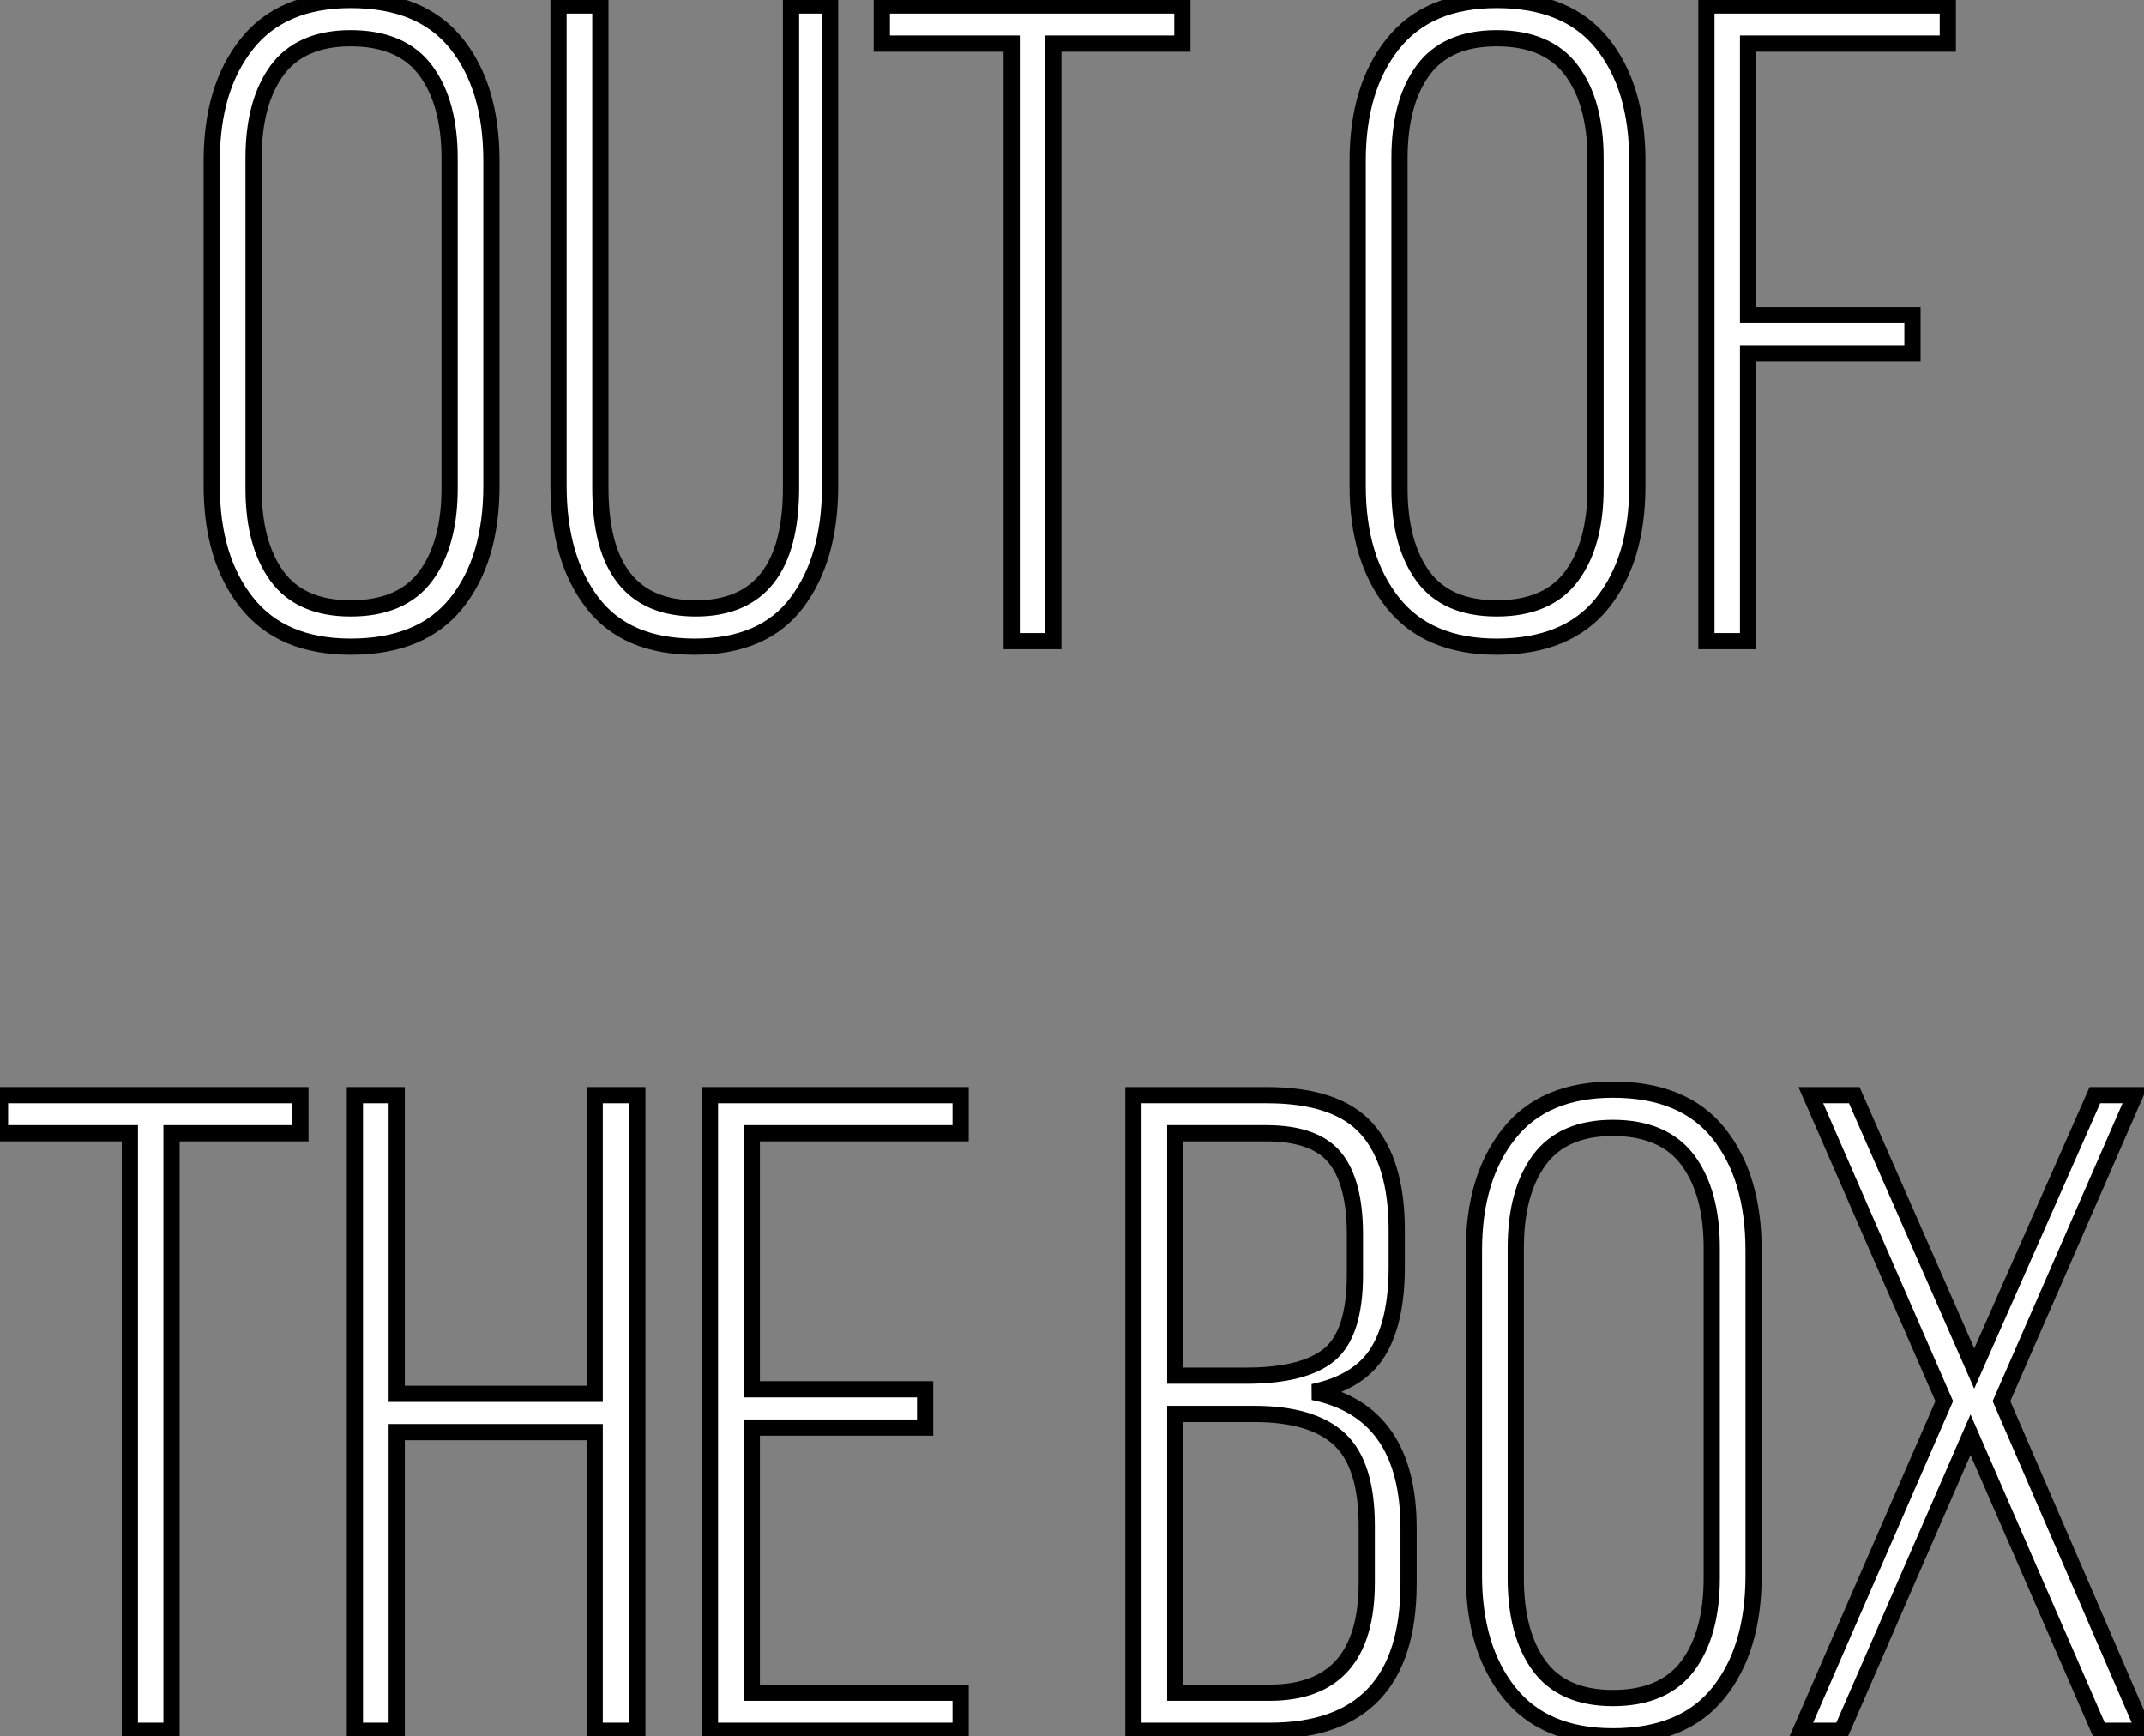 <?xml version="1.0" standalone="no"?>
<svg xmlns="http://www.w3.org/2000/svg" viewBox="1.01 -39.54 132.24 107.08"><rect x="1.01" y="-39.54" width="132.24" height="107.08" fill="#808080" stroke="none"/><path d="M14.07-9.58L14.07-9.58L14.07-29.62Q14.07-34.10 16.23-36.82Q18.38-39.54 22.64-39.54L22.64-39.54Q27.01-39.54 29.16-36.85Q31.32-34.16 31.32-29.62L31.32-29.62L31.32-9.58Q31.32-5.04 29.16-2.35Q27.01 0.34 22.64 0.34L22.64 0.34Q18.38 0.34 16.23-2.38Q14.07-5.10 14.07-9.58ZM16.65-29.79L16.65-29.79L16.65-9.41Q16.65-5.99 18.10-4.00Q19.56-2.02 22.64-2.02L22.64-2.02Q25.78-2.02 27.26-4.00Q28.74-5.99 28.74-9.41L28.74-9.41L28.74-29.79Q28.74-33.21 27.26-35.20Q25.78-37.18 22.64-37.18L22.64-37.18Q19.56-37.18 18.10-35.20Q16.65-33.21 16.65-29.79ZM35.46-39.20L38.04-39.20L38.04-9.46Q38.04-2.02 43.92-2.02Q49.80-2.02 49.80-9.46L49.80-9.46L49.80-39.20L52.21-39.20L52.21-9.58Q52.21-5.10 50.16-2.38Q48.12 0.34 43.86 0.34Q39.61 0.34 37.54-2.38Q35.46-5.10 35.46-9.58L35.46-9.58L35.46-39.20ZM65.98-36.85L65.98 0L63.41 0L63.41-36.85L55.40-36.85L55.40-39.20L73.94-39.20L73.94-36.85L65.98-36.85Z" fill="white" stroke="black" transform="scale(1,1)"/><path d="M84.75-9.58L84.75-9.58L84.75-29.62Q84.75-34.10 86.91-36.82Q89.06-39.54 93.32-39.54L93.32-39.54Q97.69-39.54 99.84-36.85Q102.00-34.16 102.00-29.62L102.00-29.62L102.00-9.58Q102.00-5.04 99.84-2.35Q97.69 0.34 93.32 0.34L93.32 0.34Q89.06 0.34 86.91-2.38Q84.75-5.10 84.75-9.58ZM87.33-29.79L87.33-29.79L87.33-9.41Q87.33-5.99 88.78-4.00Q90.24-2.02 93.32-2.02L93.32-2.02Q96.46-2.02 97.94-4.00Q99.42-5.99 99.42-9.41L99.42-9.41L99.42-29.79Q99.42-33.21 97.94-35.20Q96.46-37.18 93.32-37.18L93.32-37.18Q90.24-37.18 88.78-35.20Q87.33-33.21 87.33-29.79ZM108.83-36.85L108.83-20.10L118.97-20.10L118.97-17.75L108.83-17.75L108.83 0L106.26 0L106.26-39.20L121.15-39.20L121.15-36.85L108.83-36.85Z" fill="white" stroke="black" transform="scale(1,1)"/><path d="M11.59 30.35L11.59 67.20L9.02 67.20L9.02 30.35L1.01 30.35L1.01 28L19.54 28L19.54 30.35L11.59 30.35ZM37.69 67.20L37.69 48.78L25.48 48.78L25.48 67.20L22.90 67.20L22.90 28L25.48 28L25.48 46.42L37.69 46.42L37.69 28L40.32 28L40.32 67.20L37.69 67.20ZM47.38 30.35L47.38 46.14L58.07 46.14L58.07 48.50L47.38 48.50L47.38 64.85L60.26 64.85L60.26 67.20L44.80 67.20L44.80 28L60.26 28L60.26 30.35L47.38 30.35Z" fill="white" stroke="black" transform="scale(1,1)"/><path d="M70.92 67.20L70.92 28L79.15 28Q83.46 28 85.31 30.07Q87.16 32.14 87.16 36.34L87.16 36.34L87.16 38.58Q87.16 41.94 86.01 43.82Q84.86 45.70 82.01 46.31L82.01 46.31Q87.89 47.49 87.89 54.71L87.89 54.71L87.89 58.13Q87.89 67.20 79.32 67.20L79.32 67.20L70.92 67.20ZM73.50 30.35L73.50 45.30L77.86 45.30Q81.45 45.30 83.02 43.99Q84.58 42.67 84.58 39.09L84.58 39.09L84.58 36.57Q84.58 33.38 83.35 31.86Q82.12 30.35 79.10 30.35L79.10 30.35L73.50 30.35ZM73.50 47.66L73.50 64.85L79.32 64.85Q85.31 64.85 85.31 58.07L85.31 58.07L85.31 54.54Q85.31 50.79 83.63 49.22Q81.95 47.66 78.37 47.66L78.37 47.66L73.50 47.66ZM91.92 57.62L91.92 57.62L91.92 37.58Q91.92 33.10 94.08 30.38Q96.23 27.66 100.49 27.66L100.49 27.66Q104.86 27.66 107.01 30.35Q109.17 33.04 109.17 37.58L109.17 37.58L109.17 57.62Q109.17 62.16 107.01 64.85Q104.86 67.54 100.49 67.54L100.49 67.54Q96.23 67.54 94.08 64.82Q91.92 62.10 91.92 57.62ZM94.50 37.41L94.50 37.41L94.50 57.79Q94.50 61.21 95.95 63.20Q97.41 65.18 100.49 65.18L100.49 65.18Q103.62 65.18 105.11 63.20Q106.59 61.21 106.59 57.79L106.59 57.79L106.59 37.41Q106.59 33.99 105.11 32.00Q103.62 30.02 100.49 30.02L100.49 30.02Q97.41 30.02 95.95 32.00Q94.50 33.99 94.50 37.41ZM133.25 67.20L130.50 67.20L122.55 48.94L114.60 67.20L112.08 67.20L120.93 46.87L112.70 28L115.38 28L122.78 44.86L130.22 28L132.69 28L124.46 46.87L133.25 67.20Z" fill="white" stroke="black" transform="scale(1,1)"/></svg>